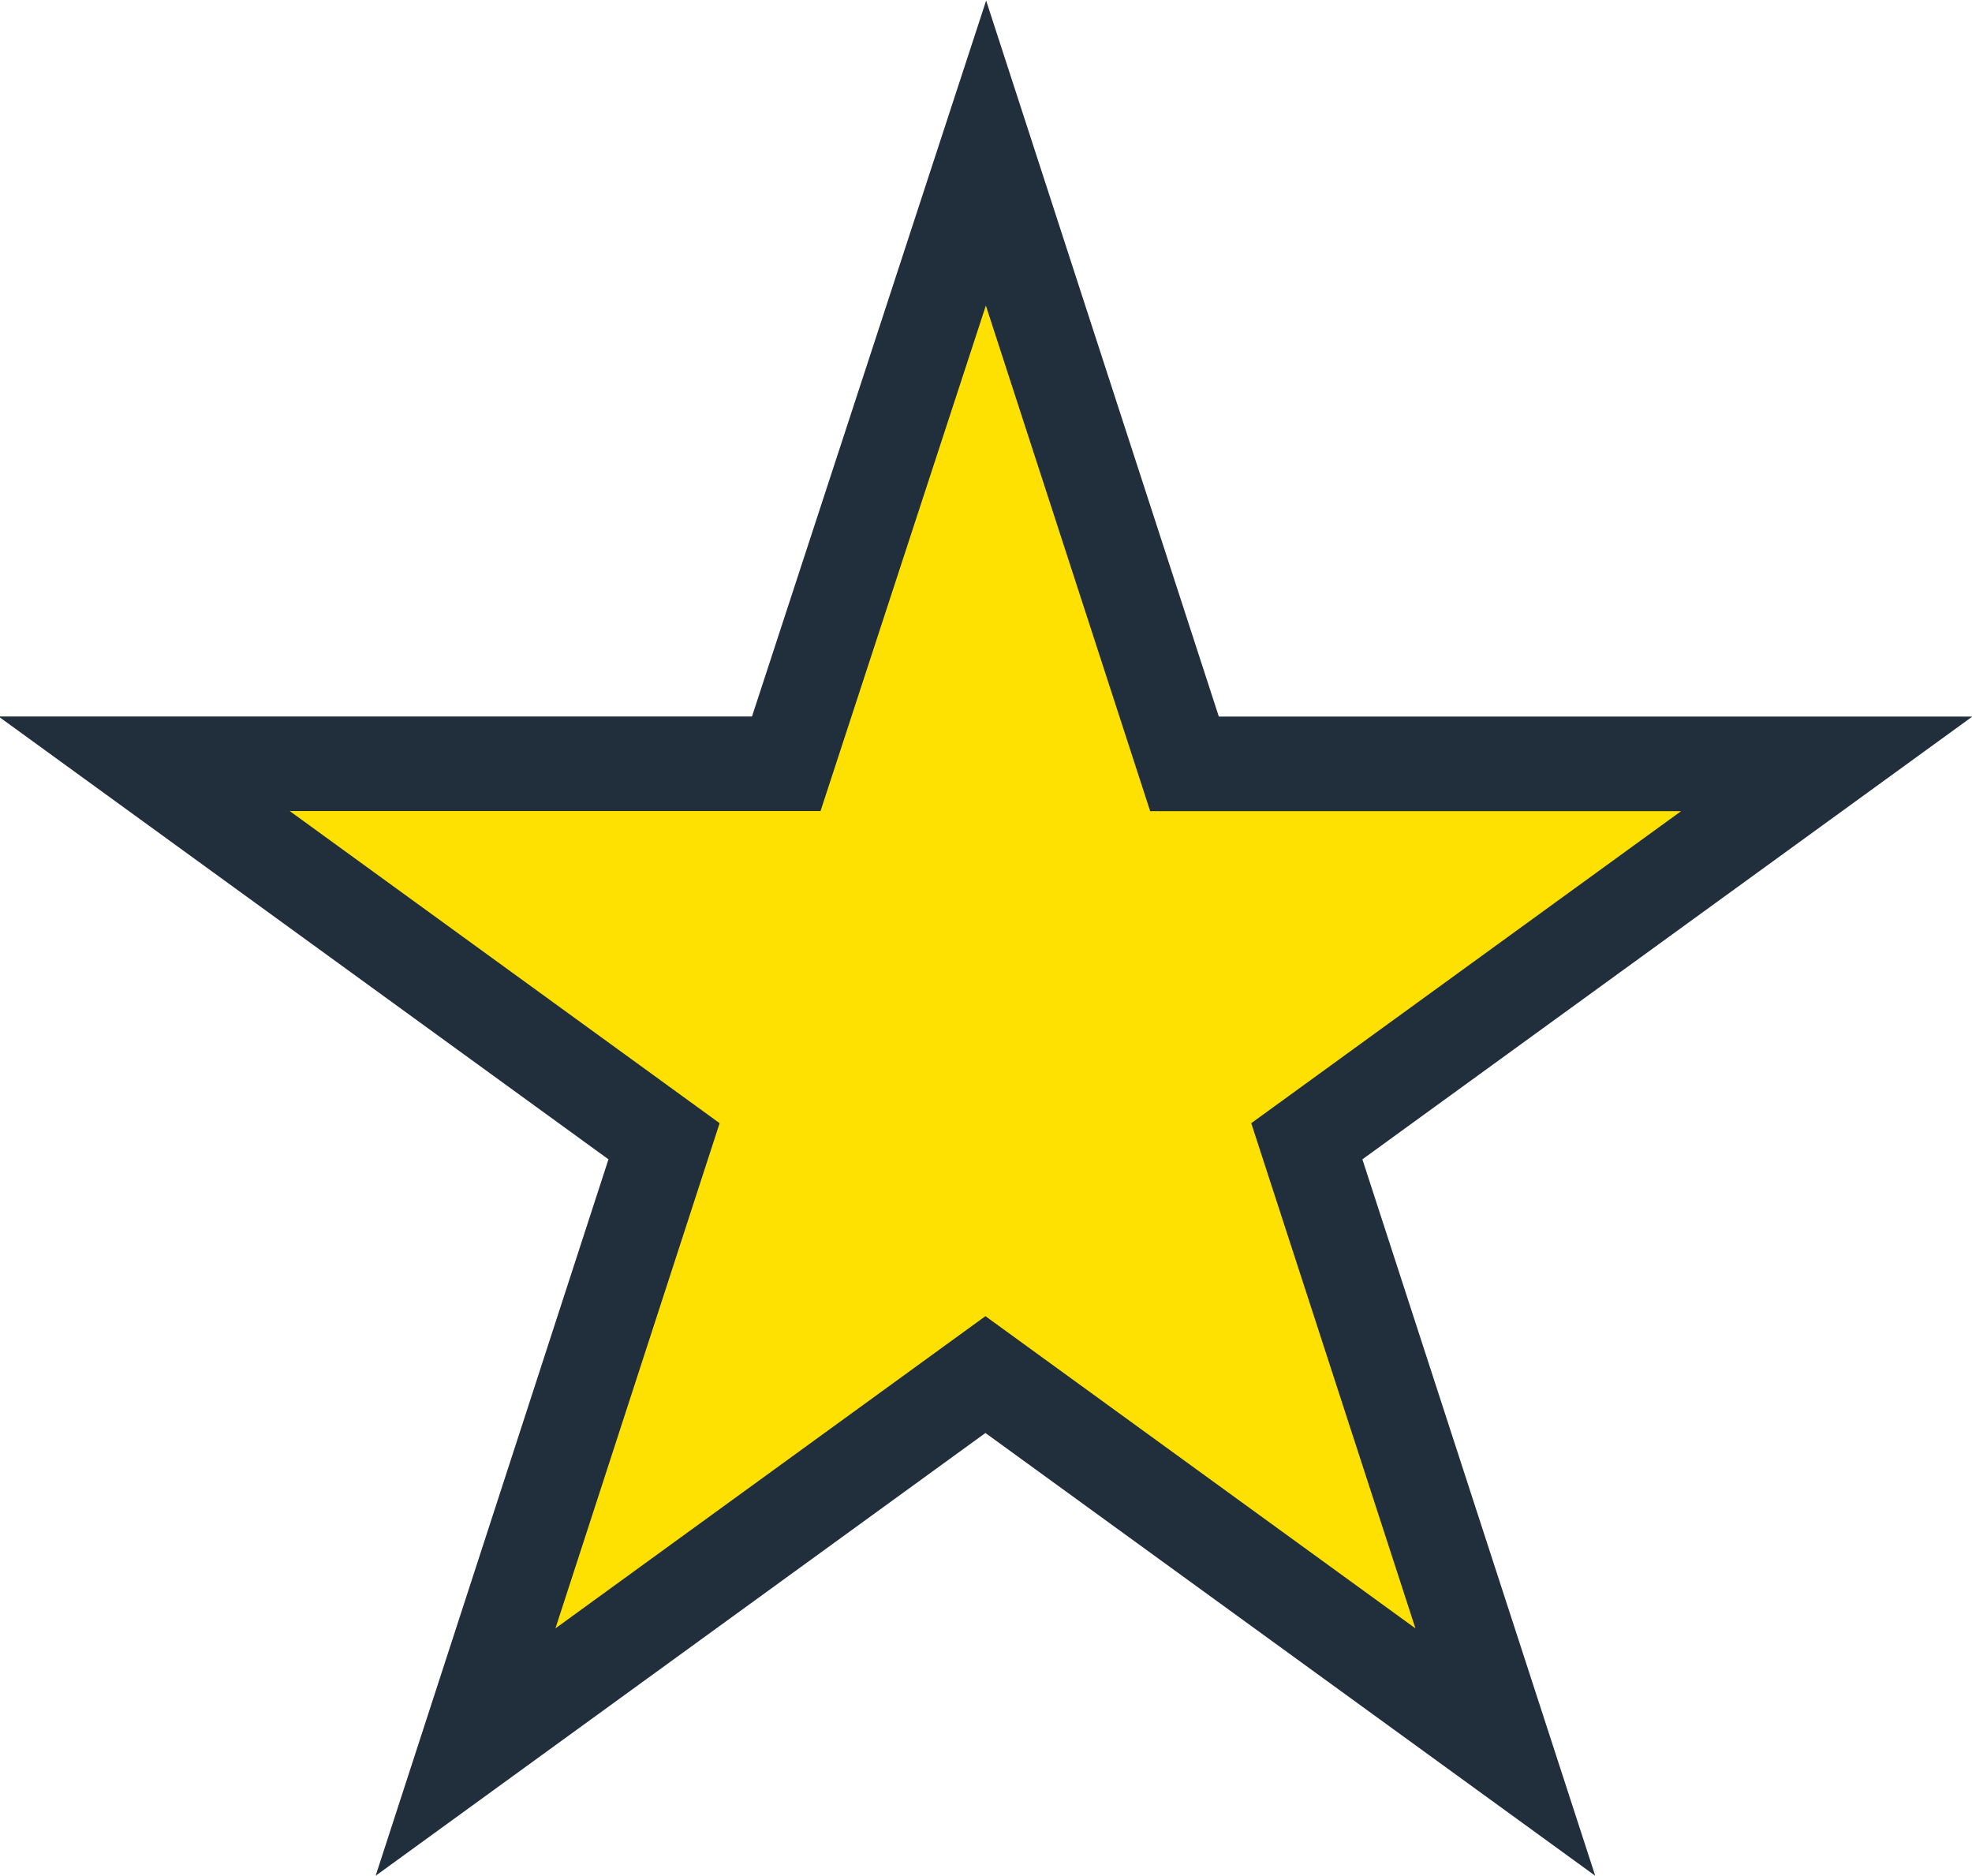 <svg xmlns="http://www.w3.org/2000/svg" width="20.862" height="19.841" viewBox="0 0 20.862 19.841">
  <path id="Trazado_1413" data-name="Trazado 1413" d="M89.606,156.041l2.1,6.461H98.5L93,166.494l2.1,6.461-5.5-3.993-5.5,3.993,2.1-6.461-5.5-3.993h6.793Z" transform="translate(-79.175 -154.422)" fill="#fee100" stroke="#212e3c" stroke-width="1"/>
</svg>
